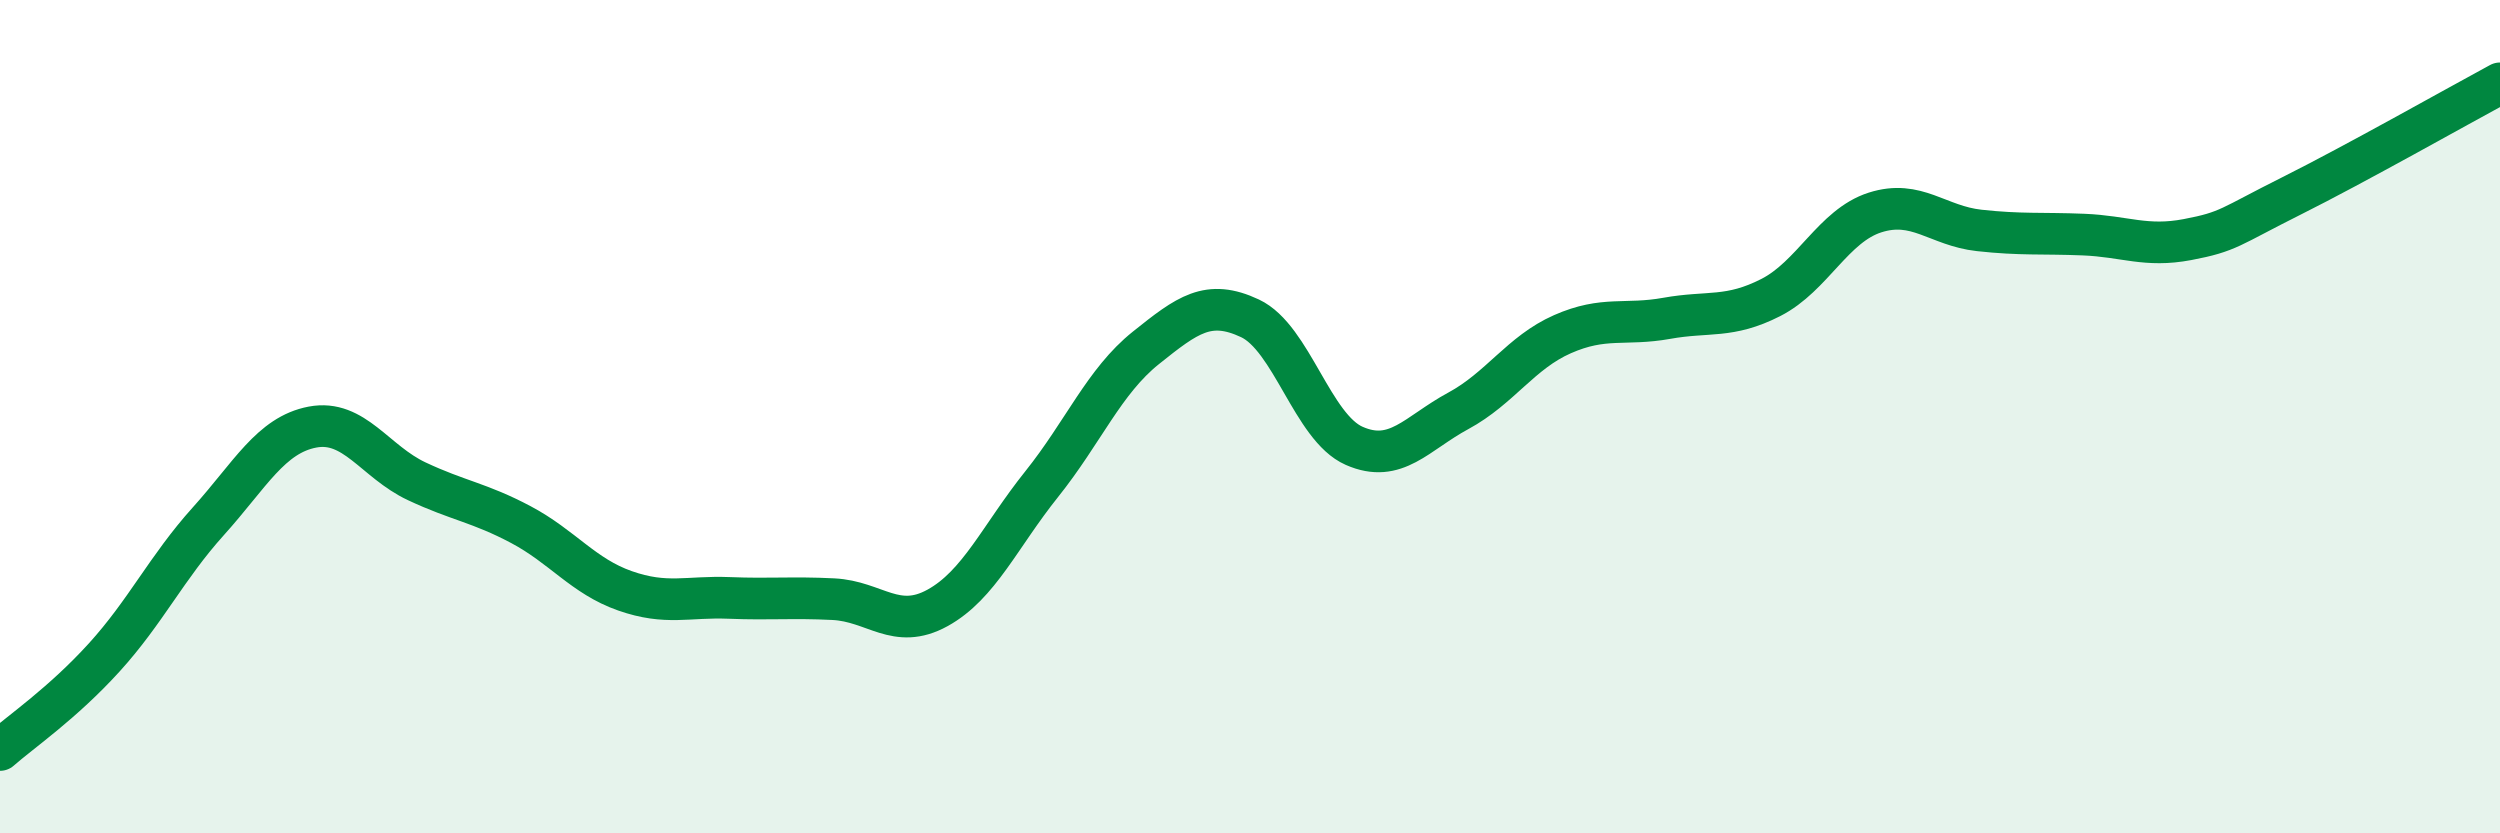 
    <svg width="60" height="20" viewBox="0 0 60 20" xmlns="http://www.w3.org/2000/svg">
      <path
        d="M 0,18 C 0.5,17.56 1.5,16.88 2.5,15.78 C 3.5,14.68 4,13.62 5,12.51 C 6,11.4 6.5,10.44 7.5,10.25 C 8.5,10.06 9,11.08 10,11.55 C 11,12.02 11.5,12.06 12.5,12.59 C 13.5,13.12 14,13.83 15,14.18 C 16,14.53 16.5,14.31 17.5,14.35 C 18.5,14.39 19,14.33 20,14.38 C 21,14.43 21.5,15.14 22.5,14.59 C 23.5,14.04 24,12.87 25,11.62 C 26,10.37 26.5,9.15 27.5,8.35 C 28.5,7.55 29,7.17 30,7.64 C 31,8.11 31.5,10.26 32.5,10.7 C 33.5,11.14 34,10.4 35,9.86 C 36,9.32 36.5,8.46 37.5,8.02 C 38.5,7.58 39,7.82 40,7.64 C 41,7.46 41.5,7.65 42.5,7.14 C 43.5,6.63 44,5.42 45,5.1 C 46,4.78 46.5,5.42 47.5,5.53 C 48.5,5.64 49,5.59 50,5.63 C 51,5.67 51.5,5.94 52.5,5.75 C 53.5,5.56 53.5,5.45 55,4.7 C 56.5,3.95 59,2.54 60,2L60 20L0 20Z"
        fill="#008740"
        opacity="0.1"
        stroke-linecap="round"
        stroke-linejoin="round"
      />
      <path
        d="M 0,18 C 0.5,17.56 1.5,16.88 2.5,15.78 C 3.5,14.68 4,13.62 5,12.51 C 6,11.4 6.5,10.44 7.5,10.25 C 8.5,10.06 9,11.08 10,11.55 C 11,12.02 11.5,12.06 12.5,12.59 C 13.5,13.12 14,13.83 15,14.18 C 16,14.53 16.5,14.31 17.5,14.35 C 18.5,14.39 19,14.33 20,14.38 C 21,14.43 21.5,15.14 22.5,14.59 C 23.5,14.04 24,12.87 25,11.62 C 26,10.37 26.5,9.15 27.5,8.35 C 28.5,7.55 29,7.17 30,7.64 C 31,8.11 31.5,10.26 32.5,10.7 C 33.5,11.14 34,10.4 35,9.86 C 36,9.32 36.5,8.46 37.5,8.02 C 38.5,7.58 39,7.82 40,7.64 C 41,7.46 41.5,7.65 42.5,7.14 C 43.5,6.63 44,5.42 45,5.1 C 46,4.78 46.5,5.42 47.5,5.53 C 48.5,5.64 49,5.59 50,5.63 C 51,5.67 51.5,5.94 52.5,5.75 C 53.5,5.56 53.5,5.45 55,4.7 C 56.5,3.95 59,2.54 60,2"
        stroke="#008740"
        stroke-width="1"
        fill="none"
        stroke-linecap="round"
        stroke-linejoin="round"
      />
    </svg>
  